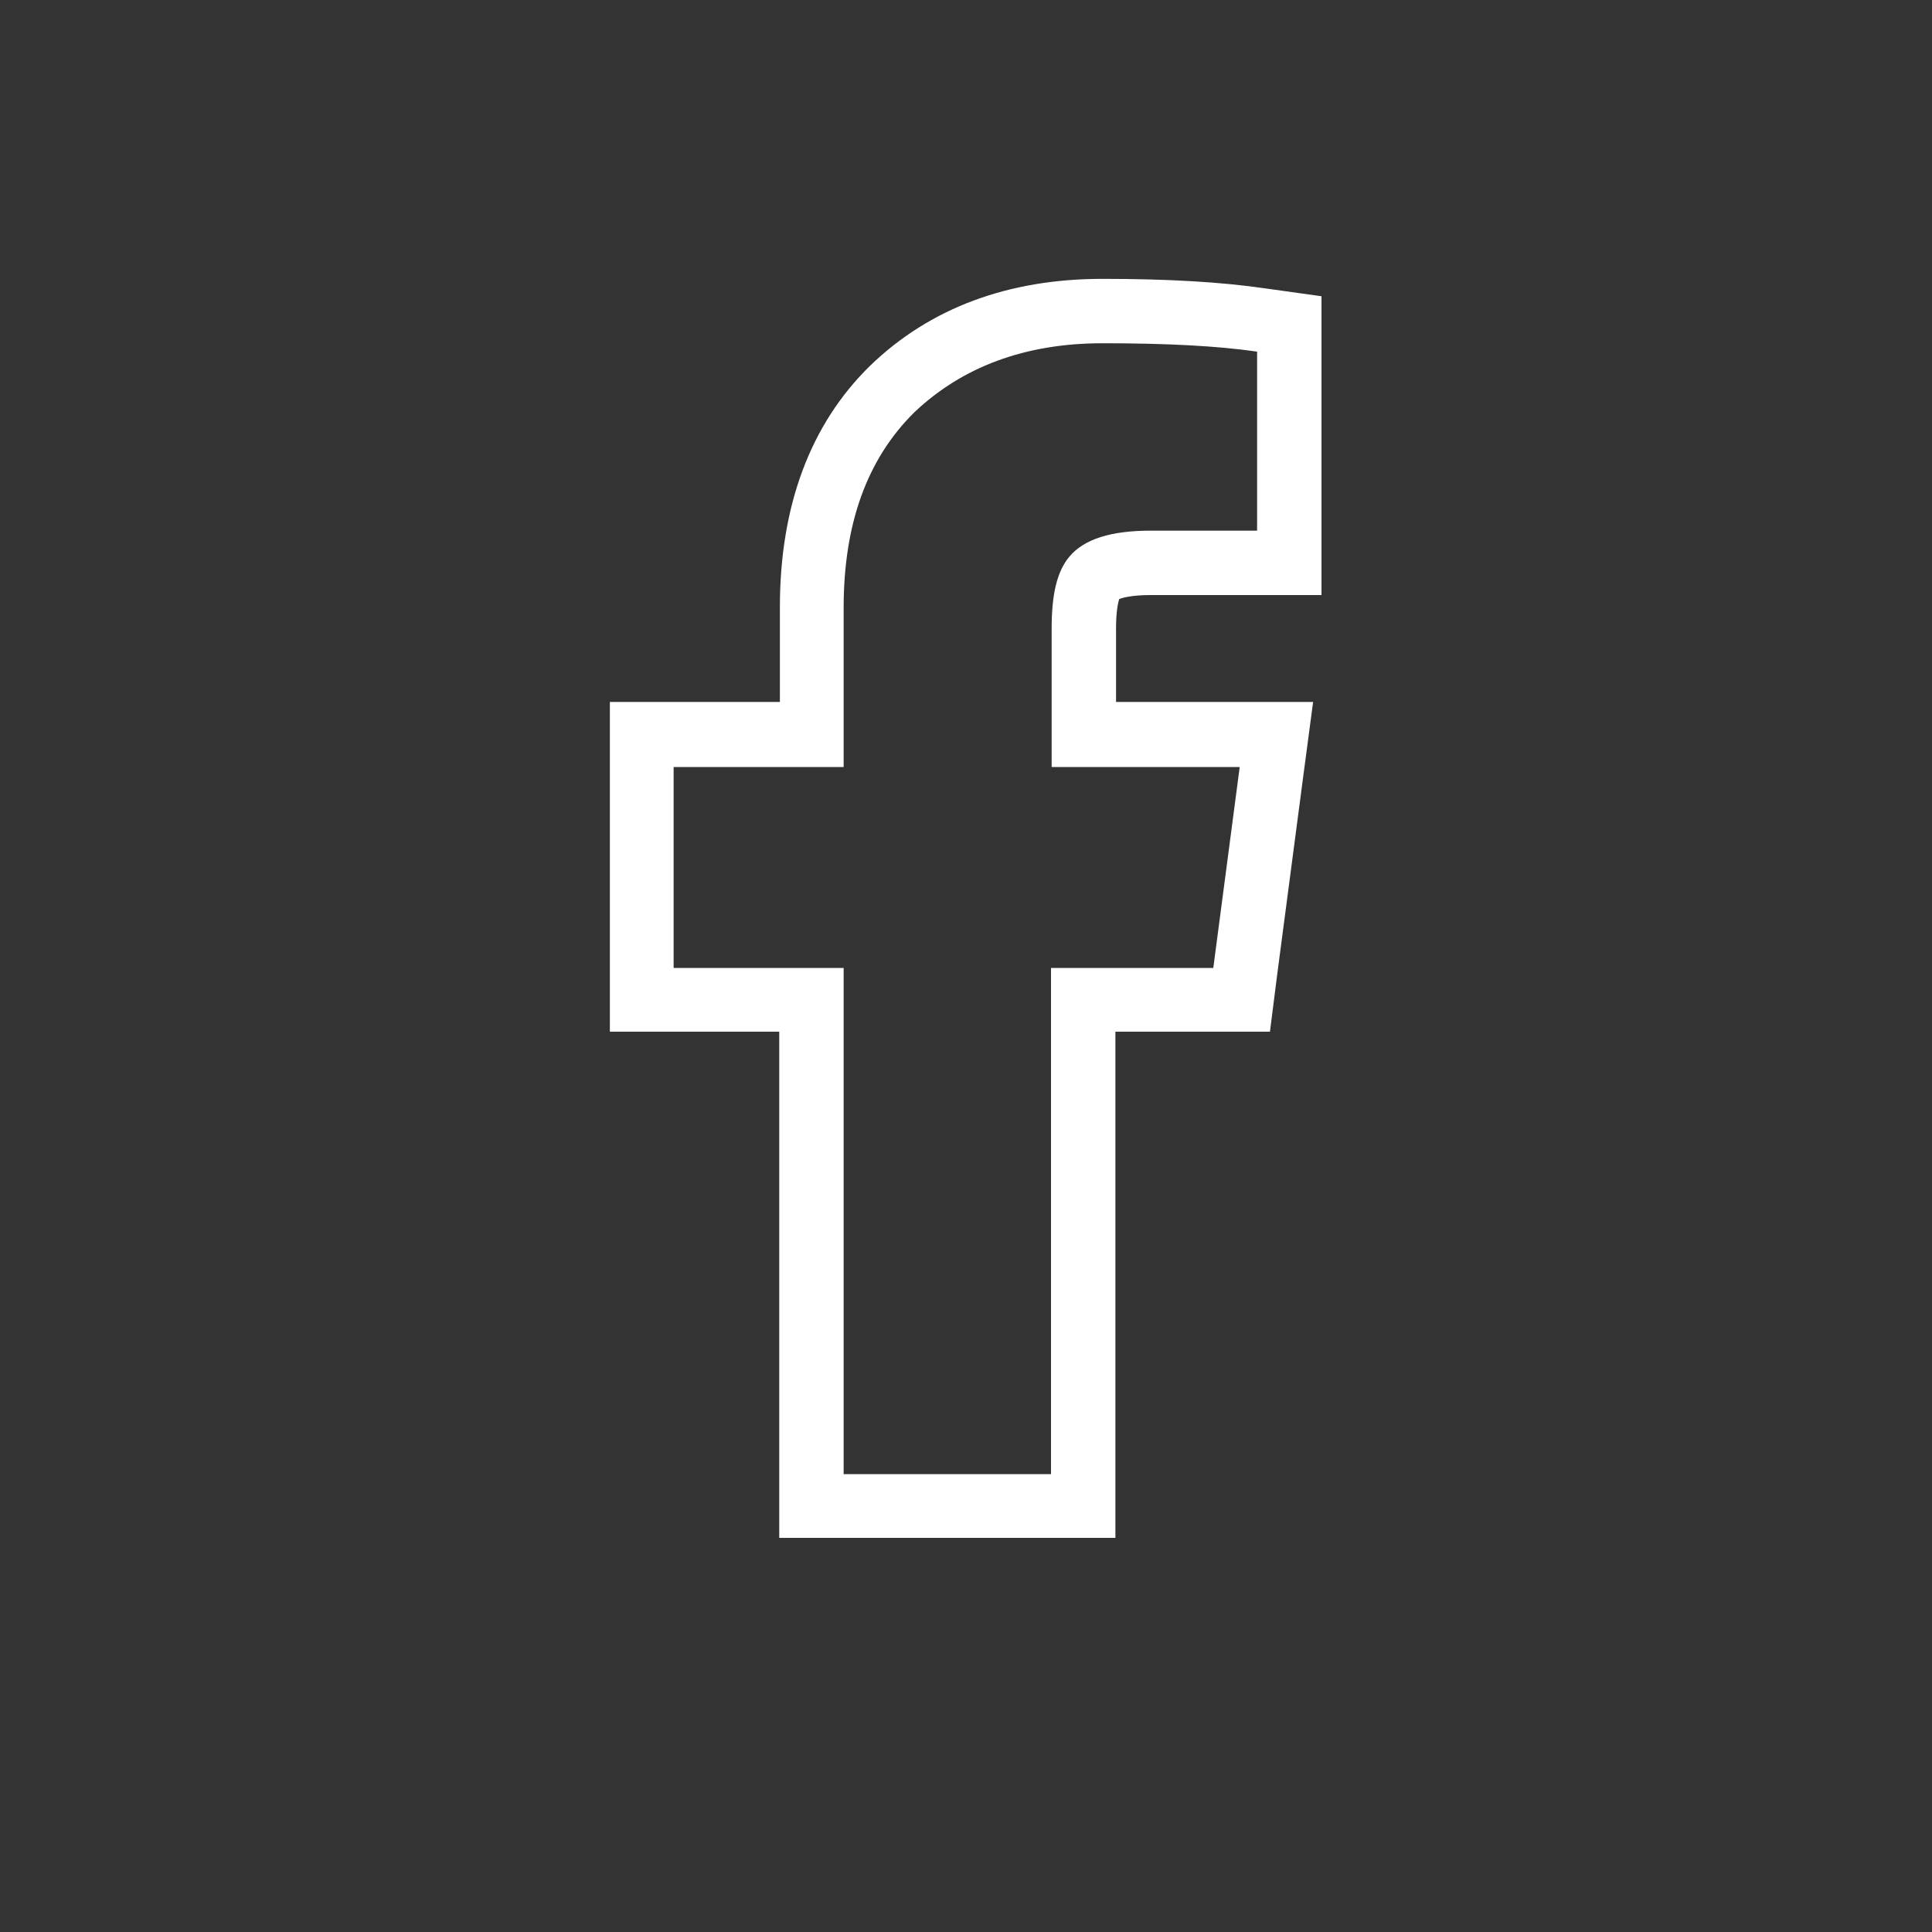 <?xml version="1.0" encoding="utf-8"?>
<!-- Generator: Adobe Illustrator 23.0.2, SVG Export Plug-In . SVG Version: 6.00 Build 0)  -->
<svg version="1.1" id="Layer_1" xmlns="http://www.w3.org/2000/svg" xmlns:xlink="http://www.w3.org/1999/xlink" x="0px" y="0px"
	 viewBox="0 0 300 300" style="enable-background:new 0 0 300 300;" xml:space="preserve">
<rect x="0" y="0" width="300" height="300" fill="#333333" stroke="none"/>
<style type="text/css">
	.st0{fill:#FFFFFF;}
</style>
<g>
	<g>
		<g>
			<path class="st0" d="M171.2,53.3c9.8,0,17.8,0.4,24,1.3v27.8h-16.5c-6.2,0-10.4,1.3-12.7,4.1c-1.9,2.3-2.7,5.9-2.7,11v21.6h29.2
				l-4.1,31.2h-25.2v78.6H131v-78.6h-26.4v-31.2H131V94.4c0-13,3.6-23.1,11-30.4C149.4,57,159.1,53.3,171.2,53.3 M171.2,43.3
				c-14.6,0-26.8,4.5-36.1,13.5l0,0l0,0c-9.3,9.1-14,21.8-14,37.5v14.7h-16.4h-10v10v31.2v10h10H121v68.6v10h10h32.2h10v-10v-68.6
				h15.2h8.8l1.1-8.7l4.1-31.2l1.5-11.3h-11.4h-19.2V97.5c0-2.5,0.3-3.9,0.5-4.5c0.6-0.2,2-0.6,4.9-0.6h16.5h10v-10V54.7V46
				l-8.6-1.2C189.8,43.8,181.5,43.3,171.2,43.3L171.2,43.3z"/>
		</g>
	</g>
</g>
</svg>

